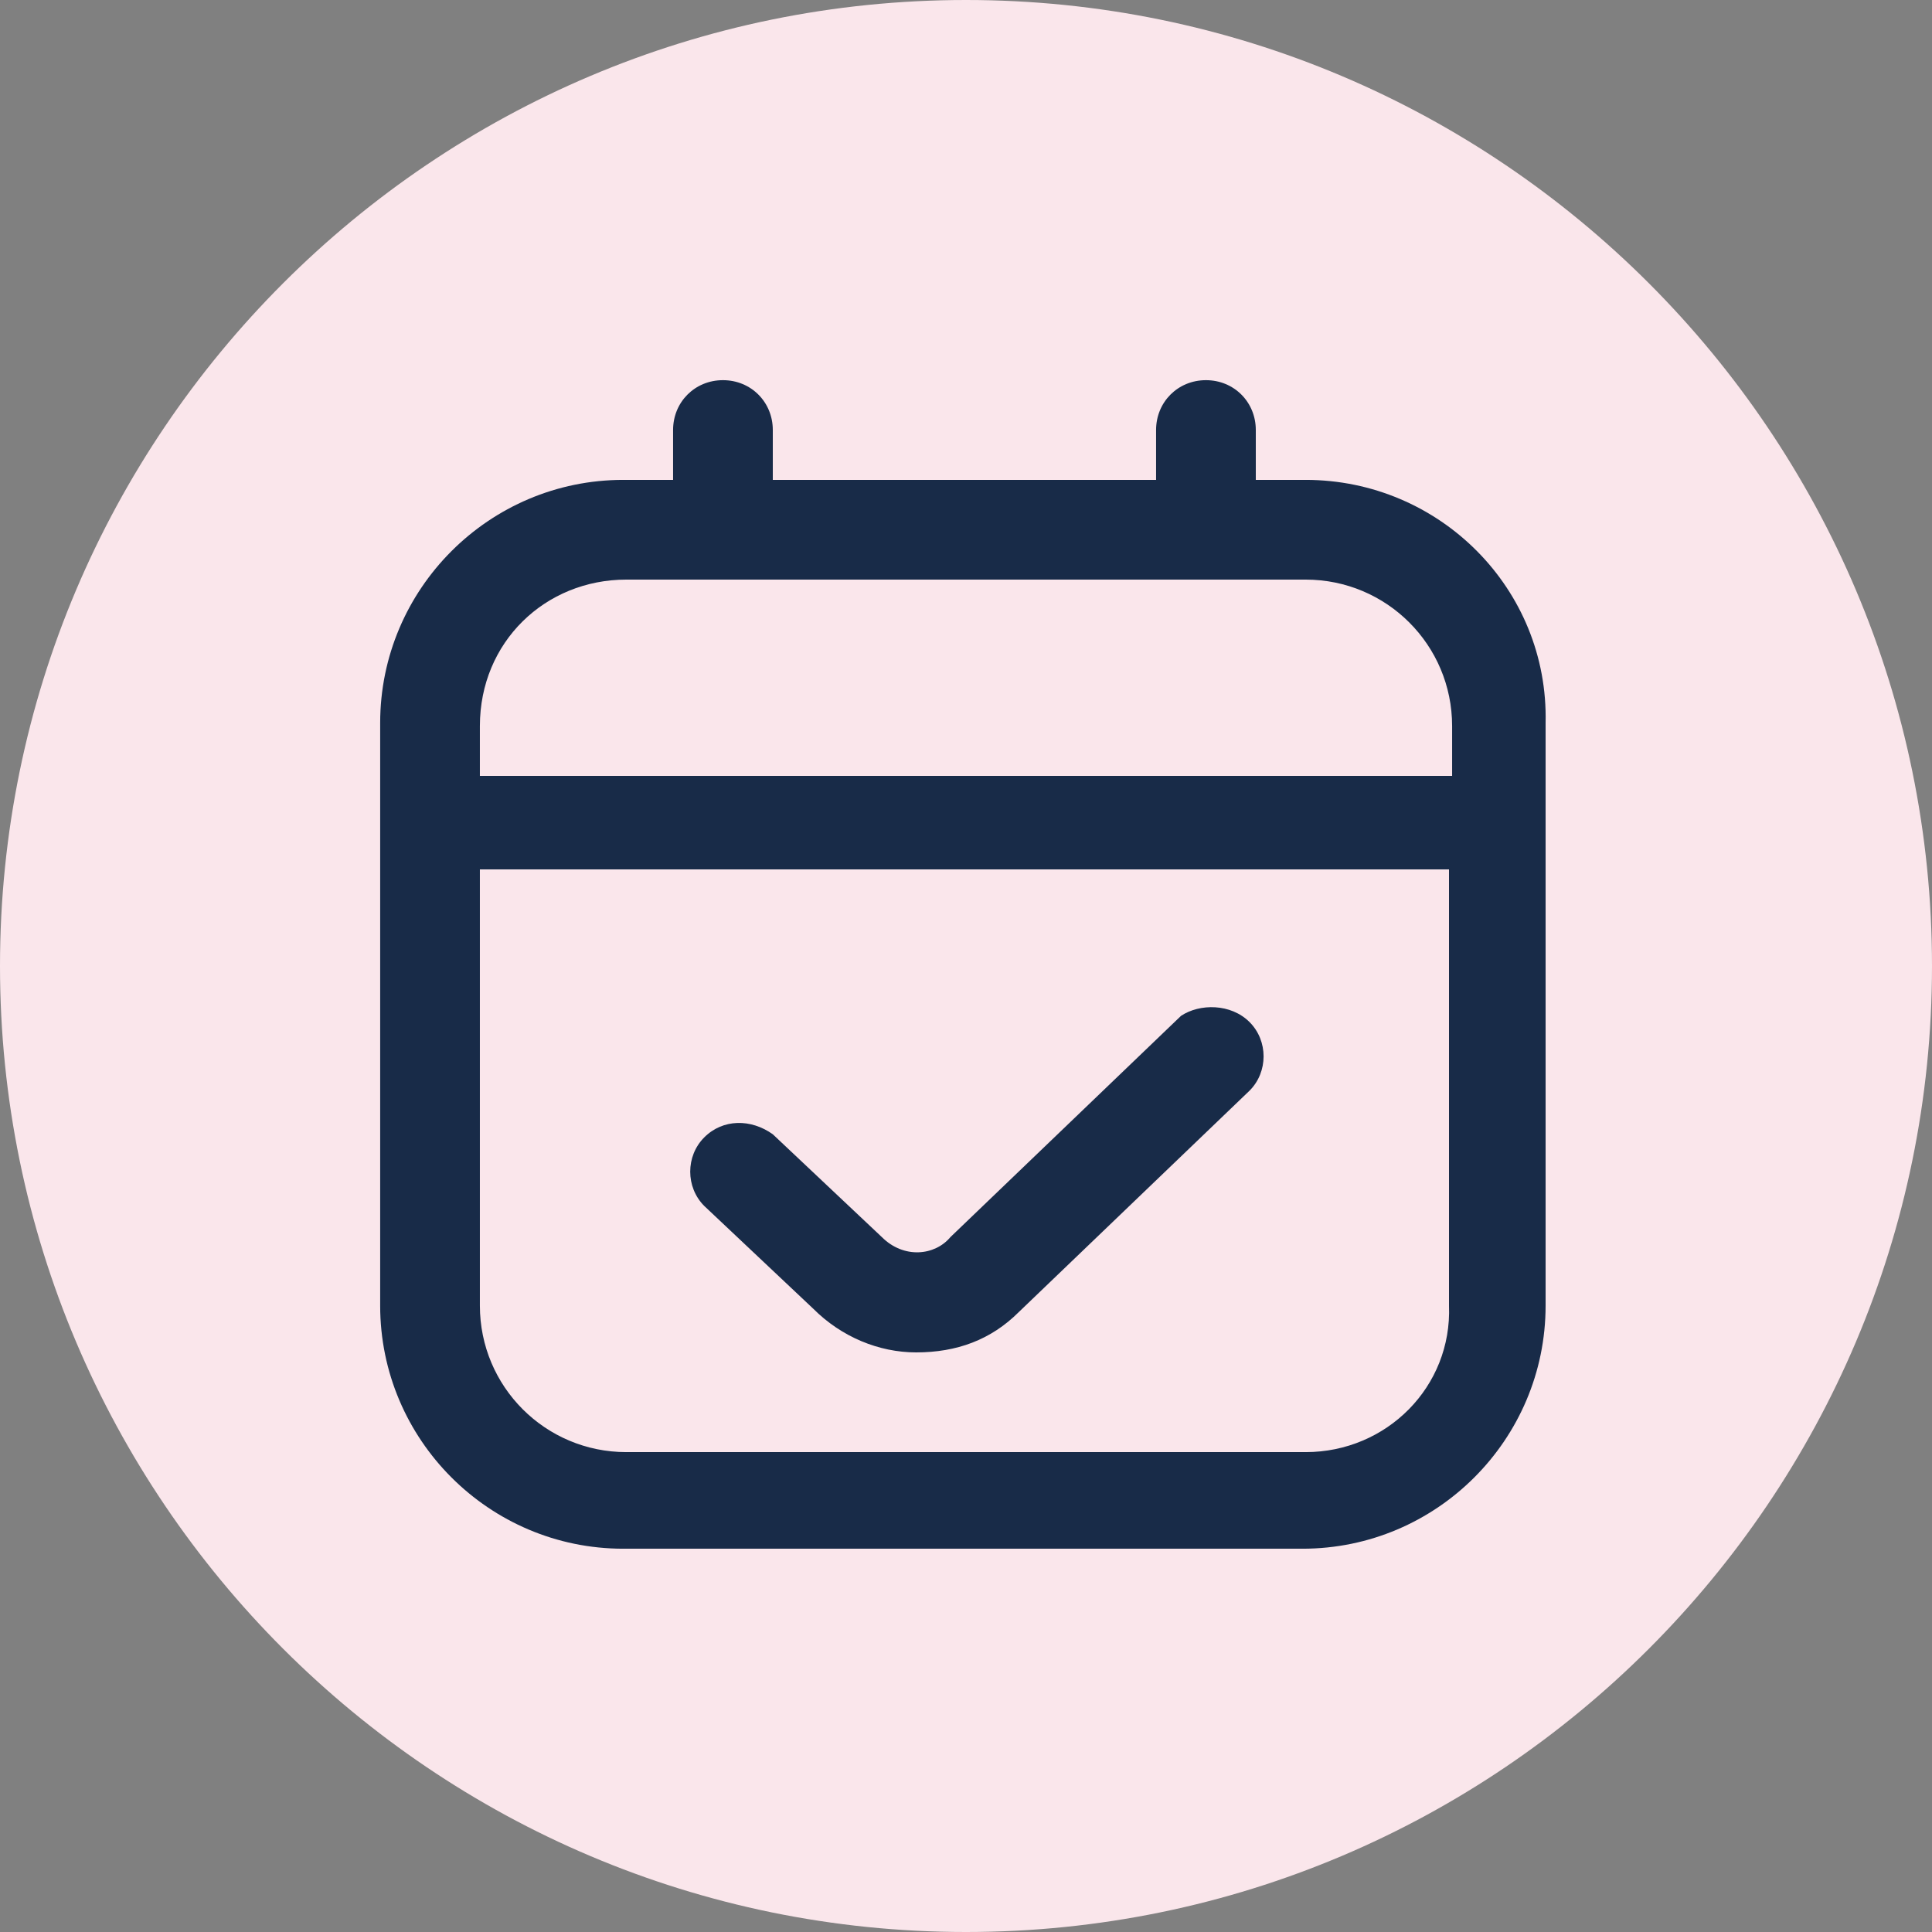 <?xml version="1.0" encoding="utf-8"?>
<!-- Generator: Adobe Illustrator 24.1.2, SVG Export Plug-In . SVG Version: 6.00 Build 0)  -->
<svg version="1.1" id="Layer_1" xmlns="http://www.w3.org/2000/svg" xmlns:xlink="http://www.w3.org/1999/xlink" x="0px" y="0px"
	 width="62px" height="62px" viewBox="0 0 62 62" style="enable-background:new 0 0 62 62;" xml:space="preserve">
<rect x="0" y="0" width="62" height="62" fill="#808080" stroke="none"/>
<style type="text/css">
	.st0{fill:#FAE6EB;}
	.st1{fill:#FFFFFF;}
	.st2{fill:#EFFFF9;}
	.st3{fill:#182B48;}
	.st4{fill:#00B67A;}
	.st5{fill:#005128;}
</style>
<g>
	<path class="st0" d="M62,31c0,17.1-13.9,31-31,31S0,48.1,0,31S13.9,0,31,0S62,13.9,62,31L62,31z M62,31"/>
</g>
<g>
	<path class="st3" d="M41.9,15.4h-1.6v-1.6c0-0.9-0.7-1.6-1.6-1.6s-1.6,0.7-1.6,1.6v1.6H24.8v-1.6c0-0.9-0.7-1.6-1.6-1.6
		c-0.9,0-1.6,0.7-1.6,1.6v1.6h-1.6c-4.3,0-7.8,3.5-7.8,7.8v18.7c0,4.3,3.5,7.8,7.8,7.8h21.8c4.3,0,7.8-3.5,7.8-7.8V23.2
		C49.7,18.9,46.2,15.4,41.9,15.4z M20.1,18.6h21.8c2.6,0,4.7,2.1,4.7,4.7v1.6H15.4v-1.6C15.4,20.6,17.5,18.6,20.1,18.6z M41.9,46.6
		H20.1c-2.6,0-4.7-2.1-4.7-4.7v-14h31.1v14C46.6,44.5,44.5,46.6,41.9,46.6z M40.1,32.8c0.6,0.6,0.6,1.6,0,2.2c0,0,0,0,0,0l-7.4,7.1
		c-0.9,0.9-2,1.3-3.3,1.3c-1.2,0-2.4-0.5-3.3-1.4l-3.5-3.3c-0.6-0.6-0.6-1.6,0-2.2c0.6-0.6,1.5-0.6,2.2-0.1l3.5,3.3
		c0.7,0.7,1.7,0.6,2.2,0l7.4-7.1C38.5,32.2,39.5,32.2,40.1,32.8C40.1,32.8,40.1,32.8,40.1,32.8L40.1,32.8z"/>
</g>
</svg>
